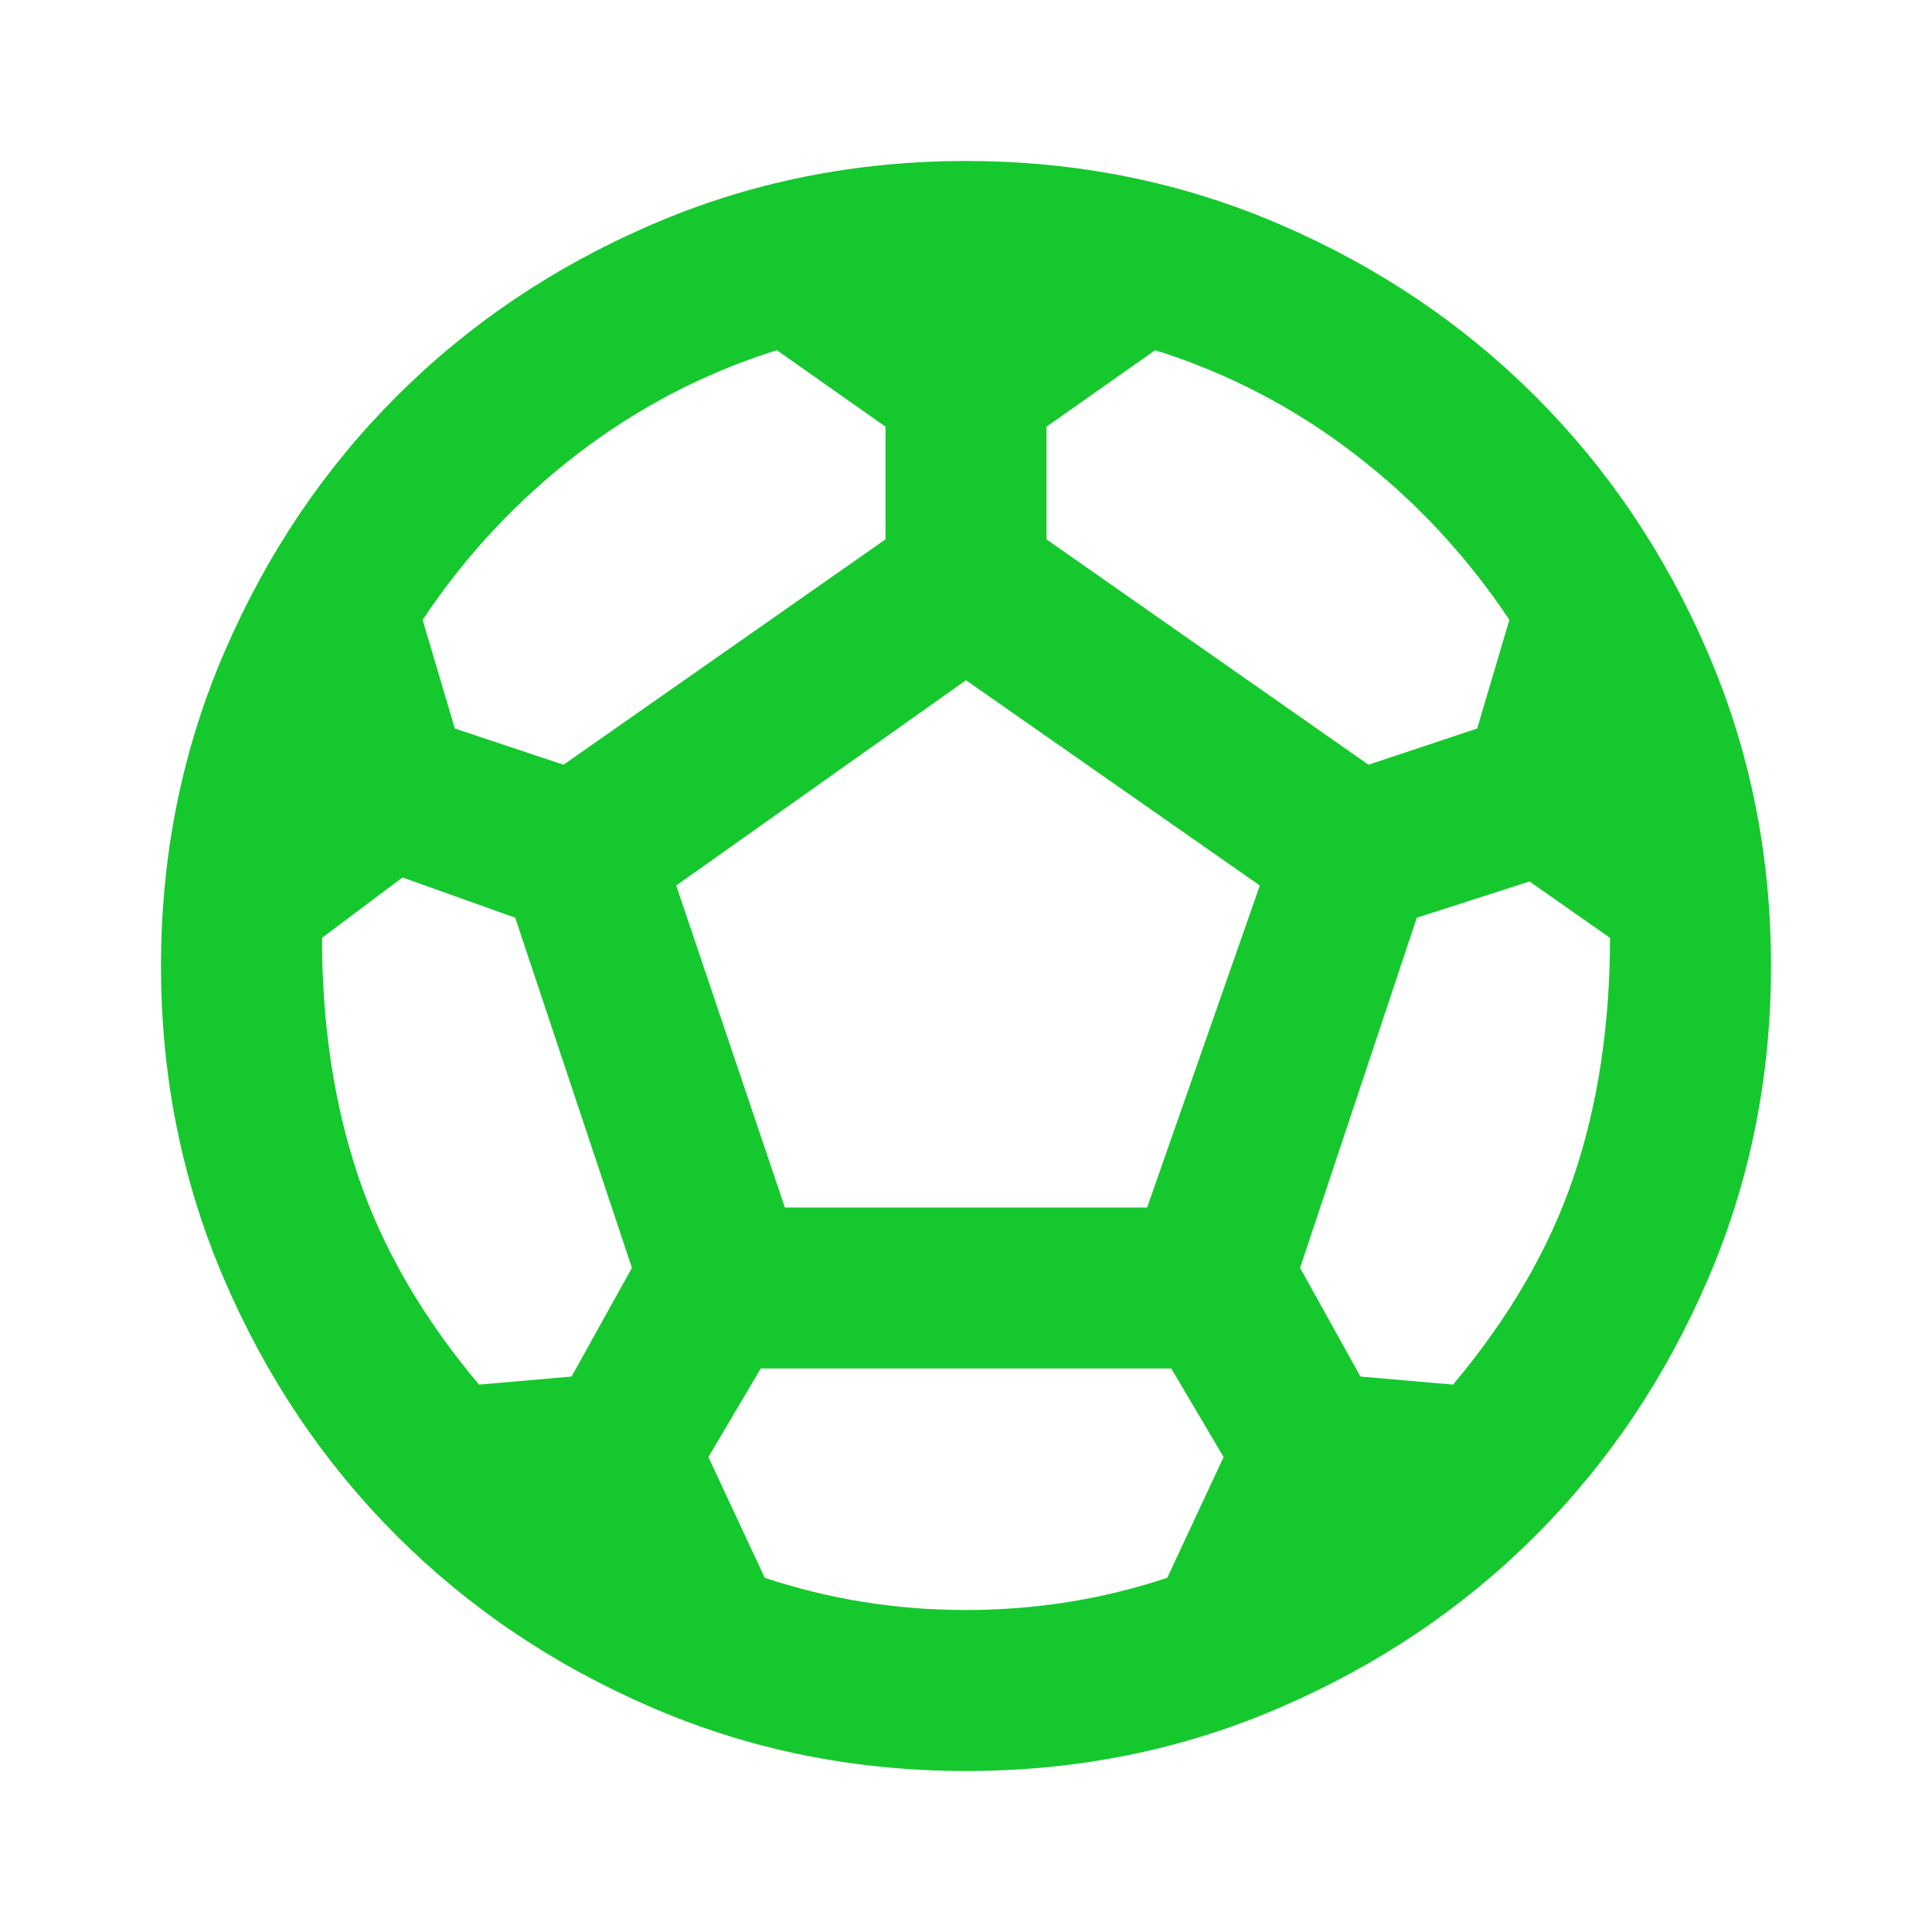 <svg width="24" height="24" viewBox="0 0 24 24" fill="none" xmlns="http://www.w3.org/2000/svg">
<path d="M12 22C10.617 22 9.317 21.738 8.1 21.212C6.883 20.688 5.825 19.975 4.925 19.075C4.025 18.175 3.312 17.117 2.788 15.9C2.263 14.683 2 13.383 2 12C2 10.617 2.263 9.317 2.788 8.1C3.312 6.883 4.025 5.825 4.925 4.925C5.825 4.025 6.883 3.312 8.1 2.788C9.317 2.263 10.617 2 12 2C13.383 2 14.683 2.263 15.9 2.788C17.117 3.312 18.175 4.025 19.075 4.925C19.975 5.825 20.688 6.883 21.212 8.1C21.738 9.317 22 10.617 22 12C22 13.383 21.738 14.683 21.212 15.9C20.688 17.117 19.975 18.175 19.075 19.075C18.175 19.975 17.117 20.688 15.9 21.212C14.683 21.738 13.383 22 12 22ZM17 9.5L18.35 9.05L18.75 7.7C18.217 6.9 17.575 6.213 16.825 5.638C16.075 5.062 15.25 4.633 14.35 4.35L13 5.3V6.7L17 9.5ZM7 9.5L11 6.7V5.3L9.65 4.35C8.75 4.633 7.925 5.062 7.175 5.638C6.425 6.213 5.783 6.9 5.25 7.7L5.65 9.05L7 9.5ZM5.95 17.2L7.1 17.1L7.85 15.75L6.4 11.4L5 10.9L4 11.65C4 12.733 4.15 13.721 4.45 14.613C4.75 15.504 5.25 16.367 5.95 17.2ZM12 20C12.433 20 12.858 19.967 13.275 19.9C13.692 19.833 14.1 19.733 14.5 19.6L15.2 18.1L14.55 17H9.45L8.8 18.1L9.5 19.6C9.9 19.733 10.308 19.833 10.725 19.9C11.142 19.967 11.567 20 12 20ZM9.75 15H14.25L15.65 11L12 8.45L8.4 11L9.75 15ZM18.05 17.2C18.75 16.367 19.25 15.504 19.55 14.613C19.85 13.721 20 12.733 20 11.65L19 10.95L17.6 11.4L16.15 15.75L16.9 17.1L18.05 17.2Z" fill="#15C82D"/>
</svg>
